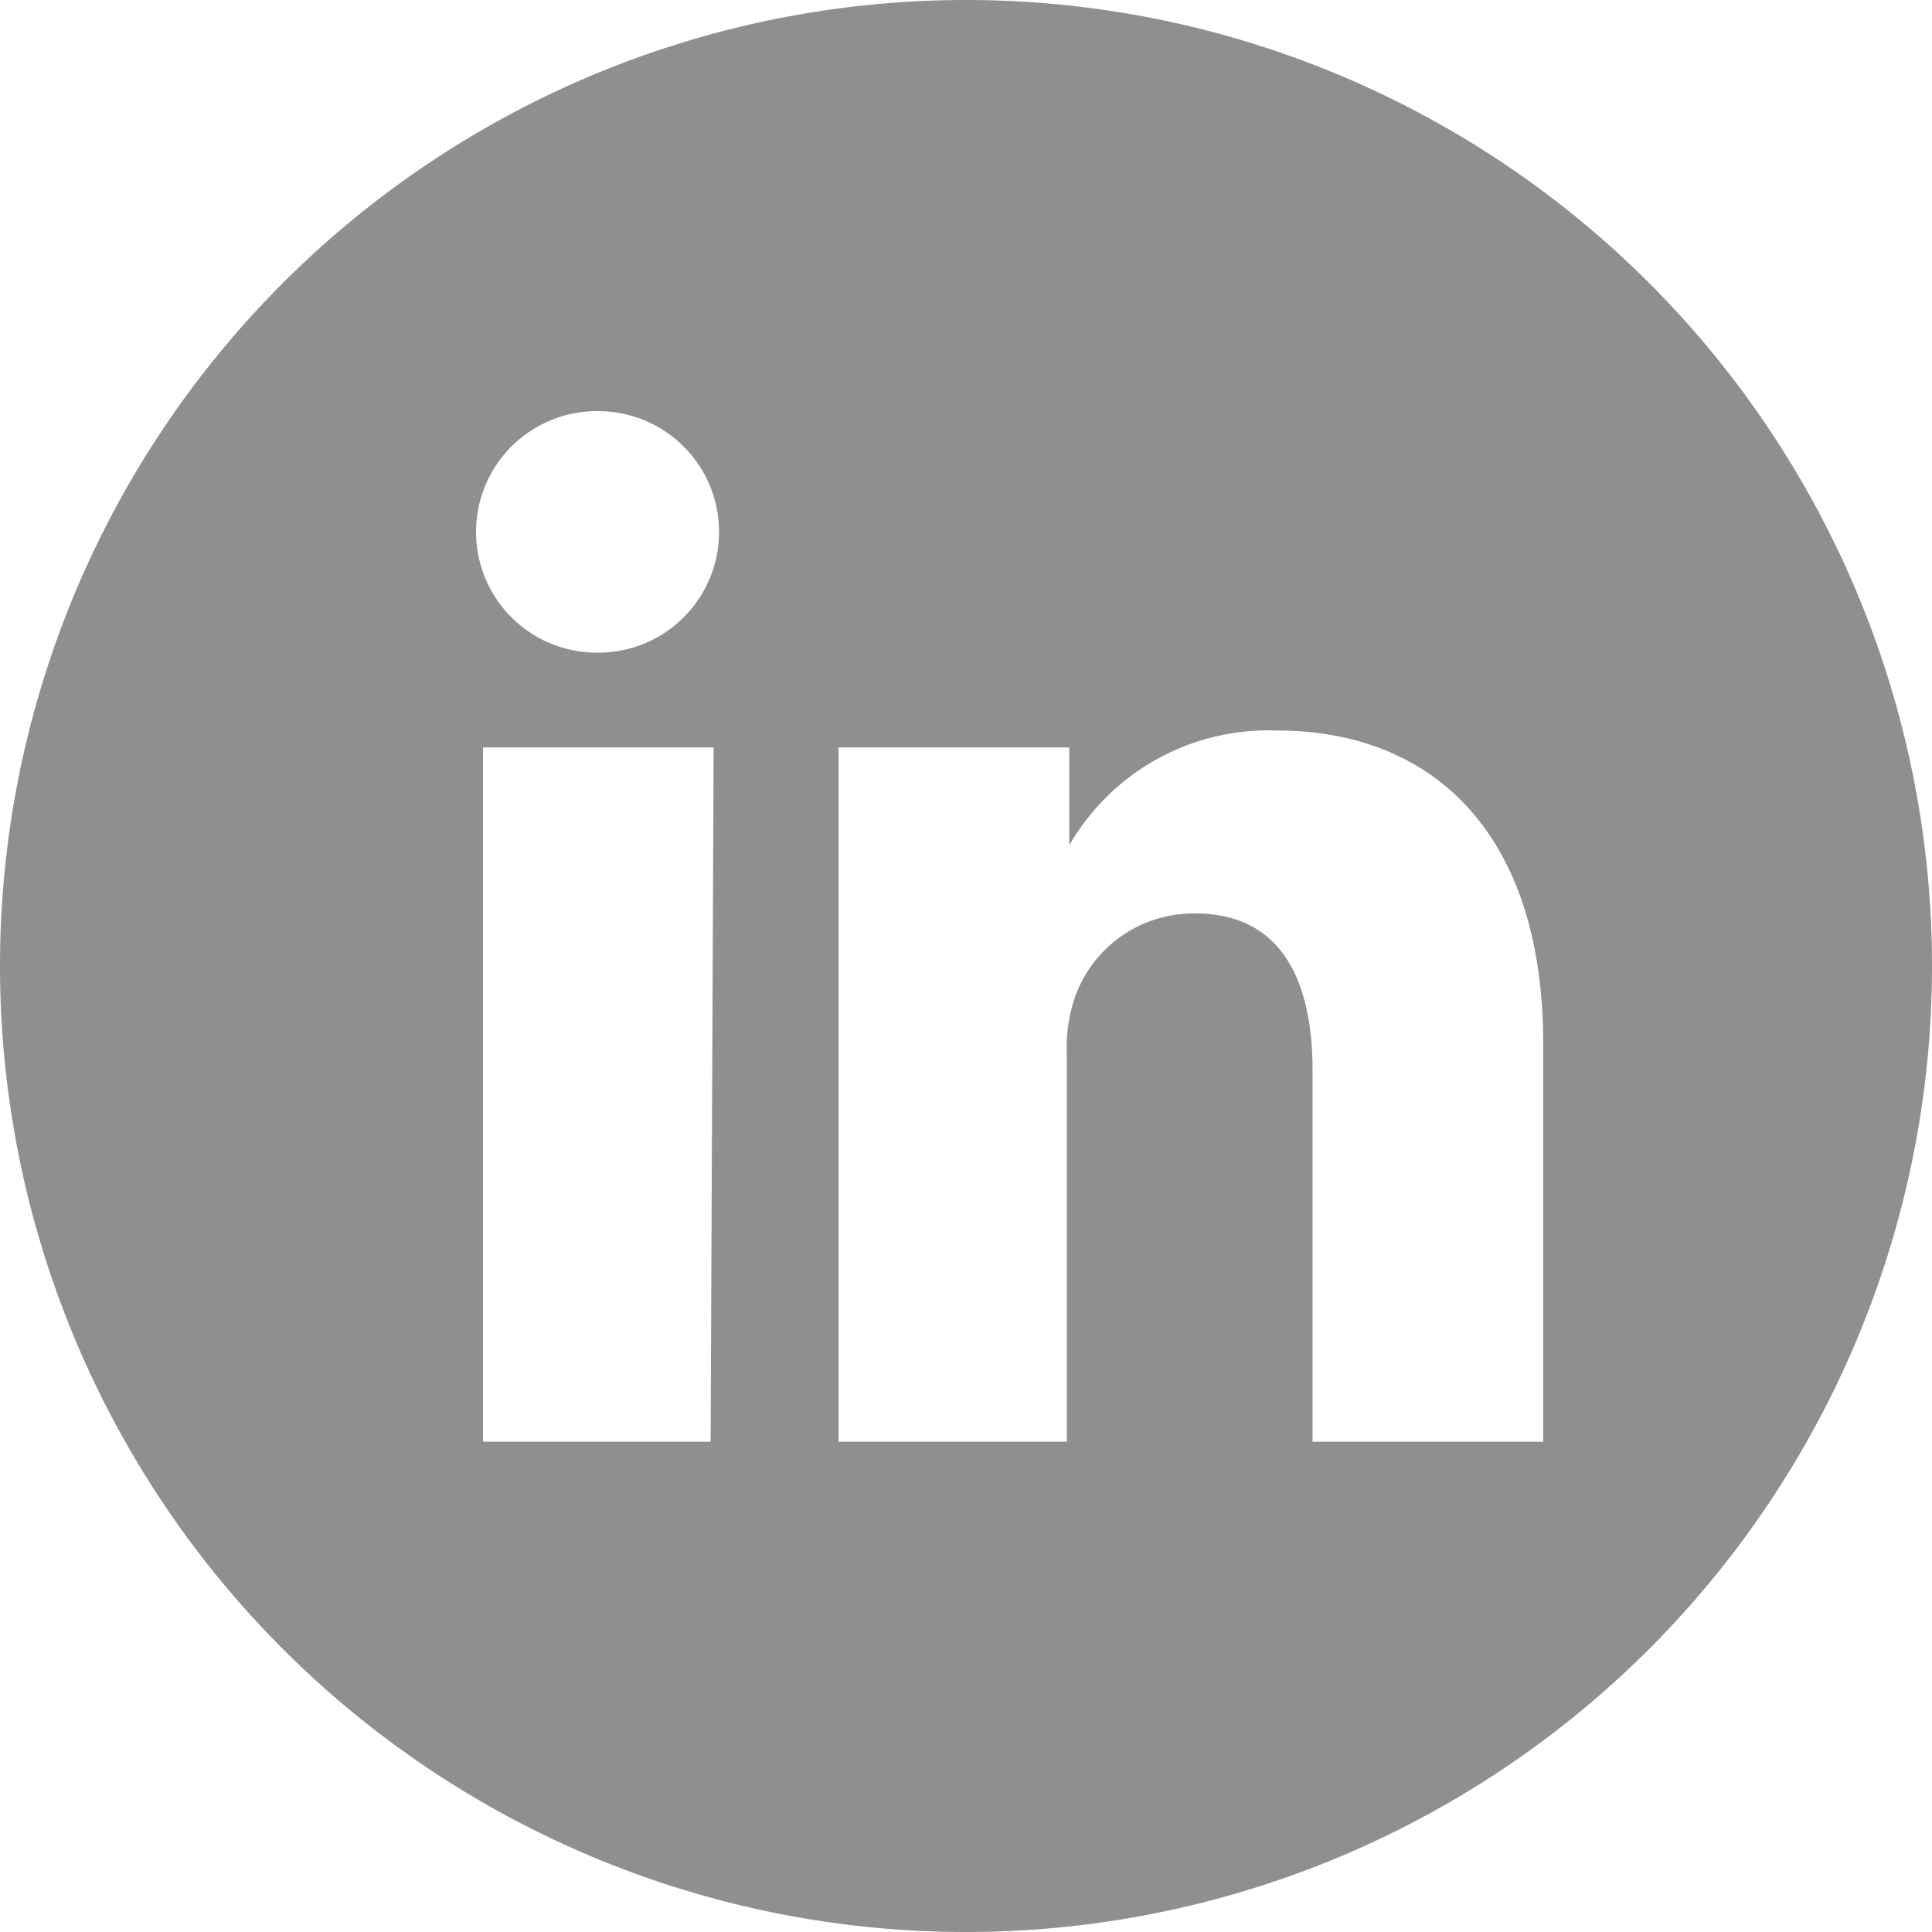<svg id="Warstwa_1" data-name="Warstwa 1" xmlns="http://www.w3.org/2000/svg" width="32" height="32" viewBox="0 0 32 32"><defs><style>.cls-1{fill:#8f8f8f;}</style></defs><path class="cls-1" d="M16,0A16,16,0,1,0,32,16,16,16,0,0,0,16,0ZM11.77,23.88H8V12.38h3.82ZM9.86,10.81h0a2,2,0,1,1,.05-4,2,2,0,1,1,0,4Zm15.7,13.07H21.74V17.73c0-1.54-.55-2.6-1.94-2.6a2.08,2.08,0,0,0-2,1.4,2.58,2.58,0,0,0-.13.93v6.42H13.89s0-10.42,0-11.5h3.82V14a3.81,3.81,0,0,1,3.45-1.9c2.52,0,4.4,1.65,4.4,5.18Z"/><path class="cls-1" d="M17.71,14.05v0a.08.08,0,0,0,0,0Z"/></svg>